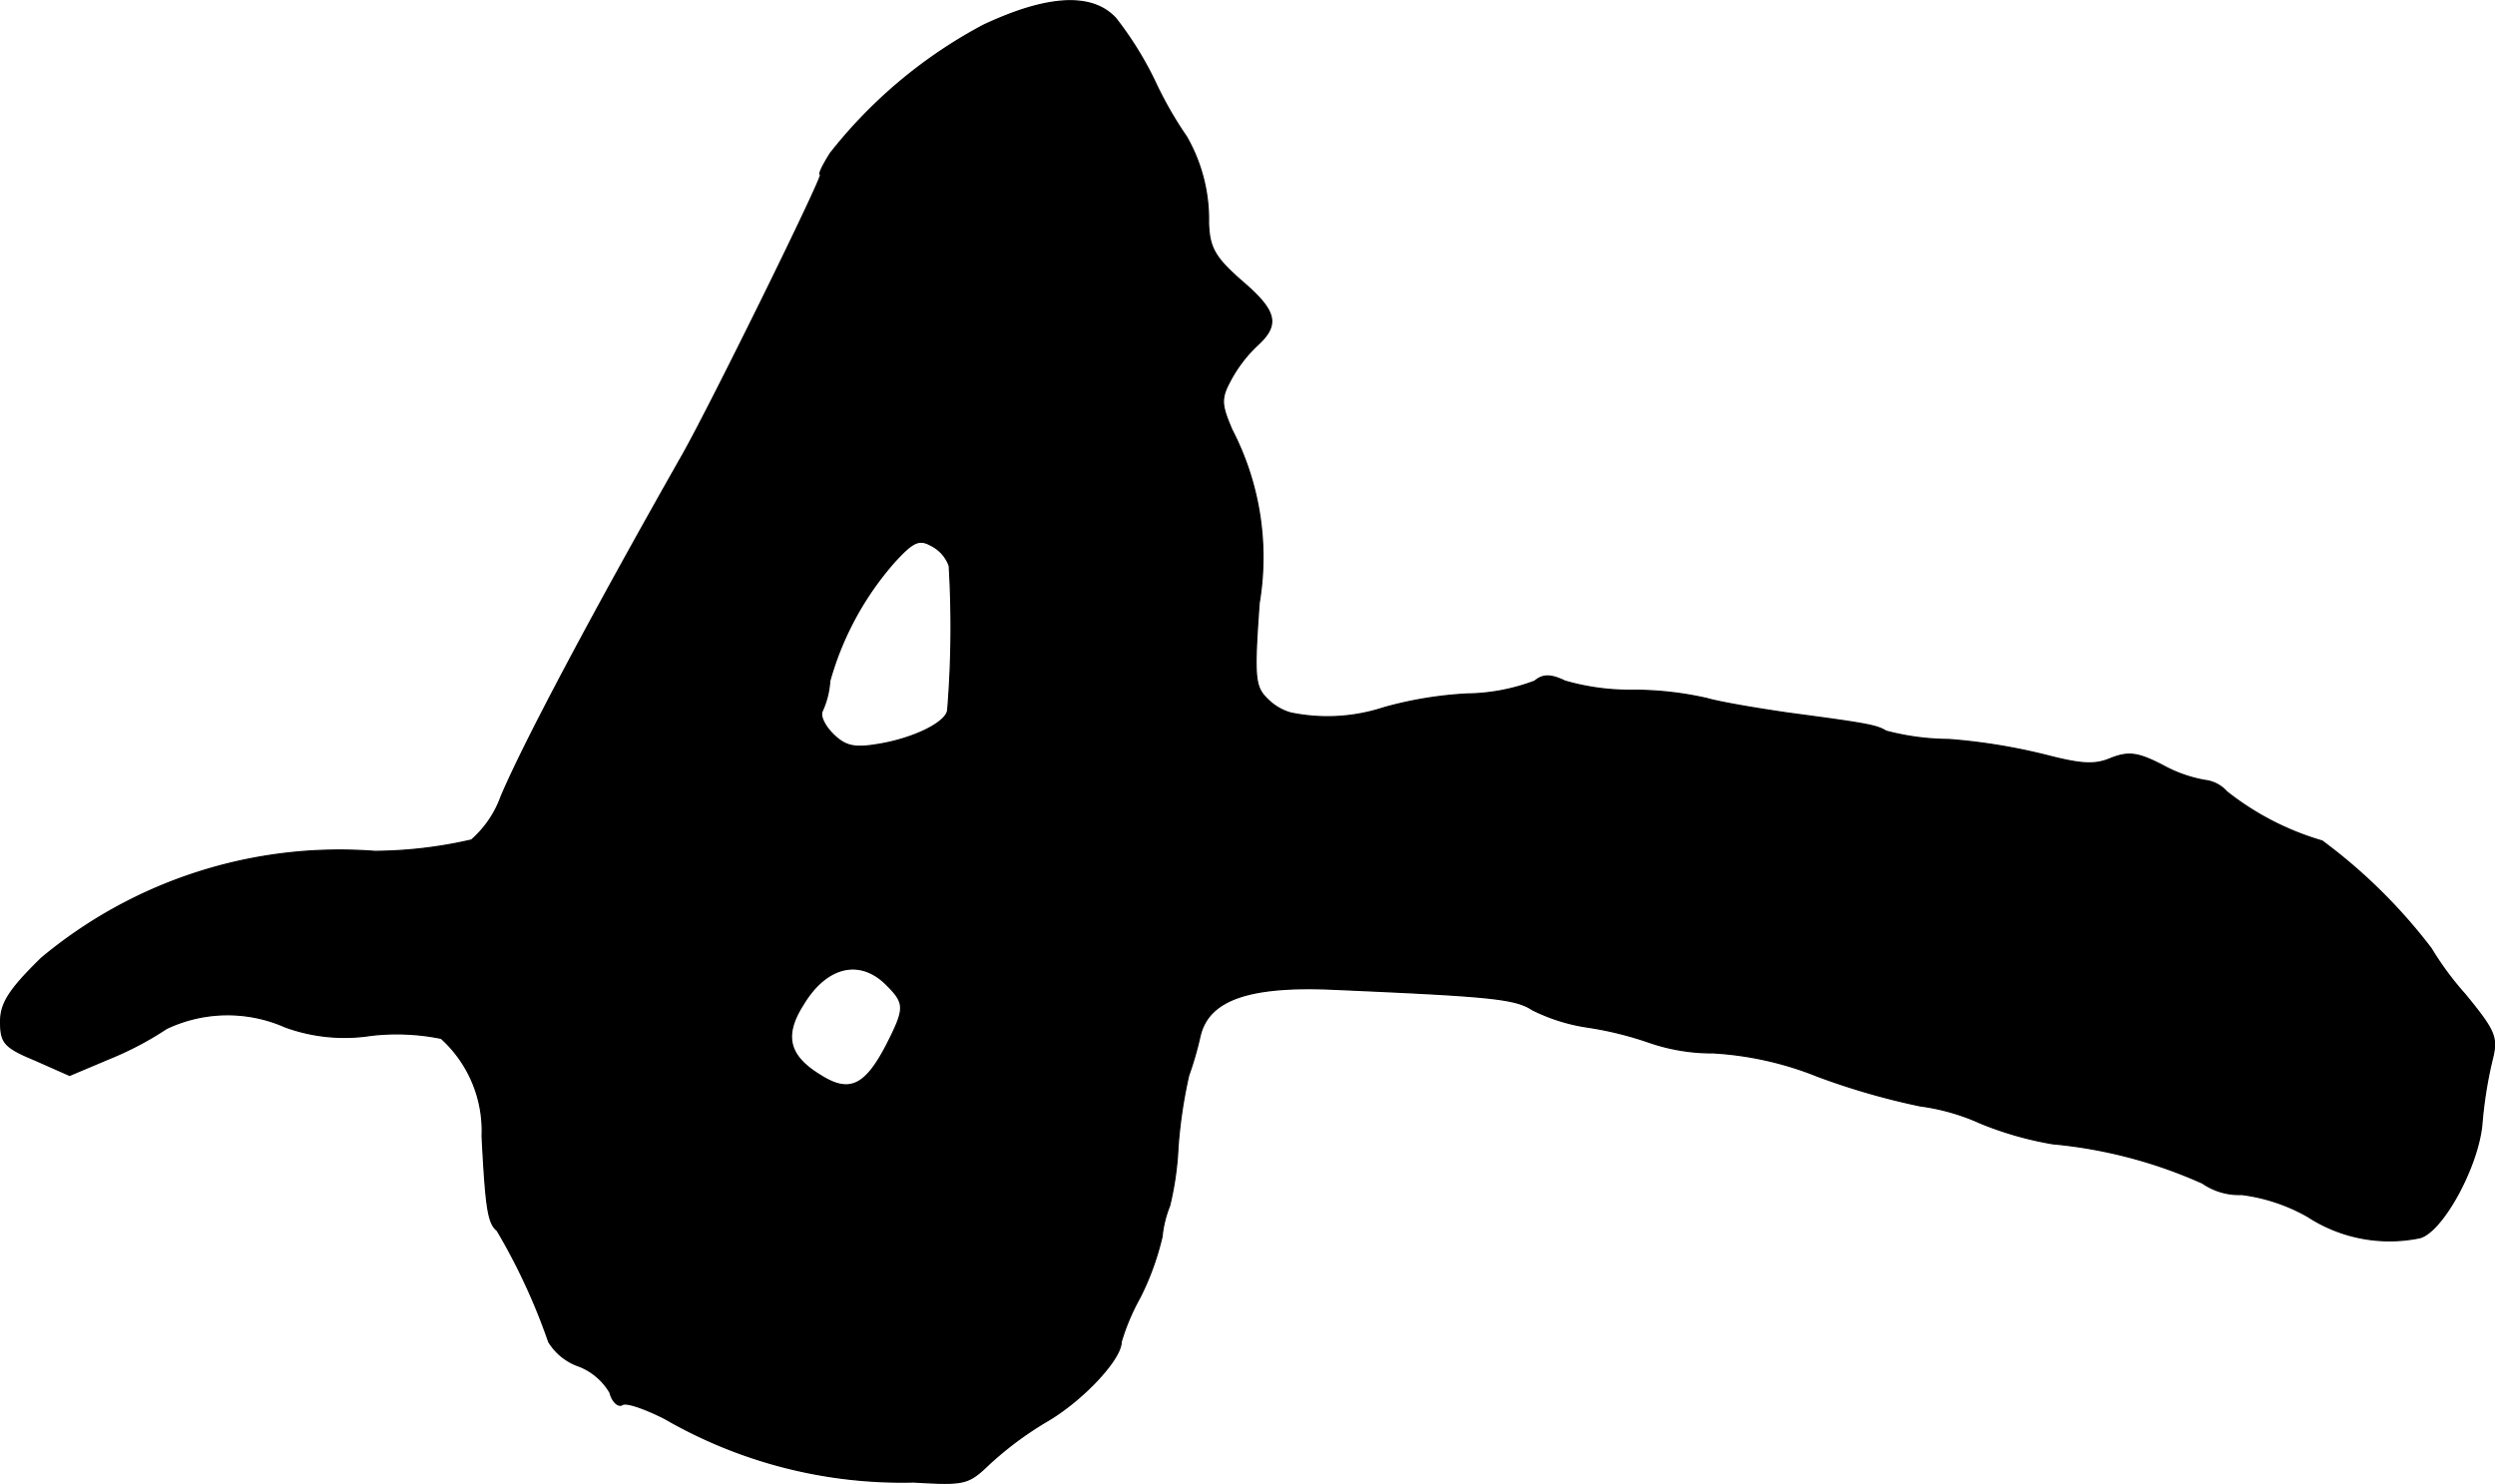 <?xml version="1.0" encoding="UTF-8"?>
<svg xmlns="http://www.w3.org/2000/svg"
     version="1.1"
     width="7.041mm"
     height="4.188mm"
     viewBox="0 0 19.96 11.87">
   <defs>
      <style type="text/css"><![CDATA[
      .a {
        stroke: #000;
        stroke-linecap: round;
        stroke-linejoin: round;
        stroke-width: 0.01px;
      }
    ]]></style>
   </defs>
   <path class="a"
         d="M7.867.201a3.86,3.86,0,0,0-1.224,1.024c-.061.097-.097.17-.079.17.03,0-.866,1.823-1.102,2.241-.739,1.302-1.278,2.32-1.454,2.738a.839.839,0,0,1-.236.345,3.51,3.51,0,0,1-.775.091,3.723,3.723,0,0,0-2.665.854C.072,7.918.005,8.027.005,8.172c0,.17.03.206.279.309l.273.121.315-.133a2.581,2.581,0,0,0,.46-.242,1.14,1.14,0,0,1,.951-.012,1.386,1.386,0,0,0,.684.067,1.774,1.774,0,0,1,.563.024.996.996,0,0,1,.327.781c.03.581.048.697.121.757a4.89,4.89,0,0,1,.412.89.46.46,0,0,0,.242.194.494.494,0,0,1,.248.212c.018.073.067.115.097.097.03-.024.182.03.339.109a3.795,3.795,0,0,0,1.993.509c.412.024.436.018.606-.145a2.743,2.743,0,0,1,.466-.345c.279-.164.588-.491.588-.63a1.756,1.756,0,0,1,.151-.357A2.178,2.178,0,0,0,9.296,9.893a.908.908,0,0,1,.061-.248,2.462,2.462,0,0,0,.067-.472,3.896,3.896,0,0,1,.085-.569,2.692,2.692,0,0,0,.091-.315c.067-.291.388-.406,1.066-.376,1.26.055,1.454.073,1.593.164a1.463,1.463,0,0,0,.442.139,2.763,2.763,0,0,1,.491.121,1.548,1.548,0,0,0,.515.085,2.644,2.644,0,0,1,.836.188,5.669,5.669,0,0,0,.818.236,1.718,1.718,0,0,1,.485.139,2.725,2.725,0,0,0,.575.164,3.771,3.771,0,0,1,1.199.315.516.516,0,0,0,.315.091,1.436,1.436,0,0,1,.527.176,1.198,1.198,0,0,0,.896.17c.182-.048.466-.569.497-.909a3.383,3.383,0,0,1,.079-.503c.048-.188.036-.23-.212-.533a2.472,2.472,0,0,1-.273-.369,4.346,4.346,0,0,0-.872-.86,2.239,2.239,0,0,1-.763-.394.277.277,0,0,0-.176-.091,1.096,1.096,0,0,1-.339-.121c-.2-.103-.273-.109-.412-.055-.127.055-.236.048-.515-.024a4.679,4.679,0,0,0-.781-.127,2.007,2.007,0,0,1-.503-.067c-.079-.048-.157-.061-.787-.145-.248-.036-.539-.085-.642-.115a2.661,2.661,0,0,0-.588-.067,1.881,1.881,0,0,1-.551-.073c-.115-.055-.176-.055-.242,0a1.584,1.584,0,0,1-.545.103,3.069,3.069,0,0,0-.66.109,1.447,1.447,0,0,1-.751.042.435.435,0,0,1-.188-.115c-.097-.097-.103-.176-.061-.763a2.215,2.215,0,0,0-.218-1.387c-.085-.2-.091-.248-.012-.394a1.093,1.093,0,0,1,.212-.279c.188-.17.157-.279-.127-.521-.206-.182-.254-.26-.26-.46a1.331,1.331,0,0,0-.176-.69A3.073,3.073,0,0,1,9.236.644a2.787,2.787,0,0,0-.309-.497C8.739-.059,8.382-.041,7.867.201ZM7.594,4.526a8.261,8.261,0,0,1-.012,1.151c-.006.103-.285.236-.569.279-.182.03-.254.012-.351-.085-.067-.067-.103-.145-.085-.182a.684.684,0,0,0,.061-.242,2.429,2.429,0,0,1,.521-.957c.145-.157.194-.182.291-.127A.29.29,0,0,1,7.594,4.526ZM7.092,7.876c.151.151.151.188,0,.485-.17.327-.297.388-.527.242-.26-.157-.297-.321-.139-.569C6.613,7.724,6.88,7.664,7.092,7.876Z"/>
</svg>

